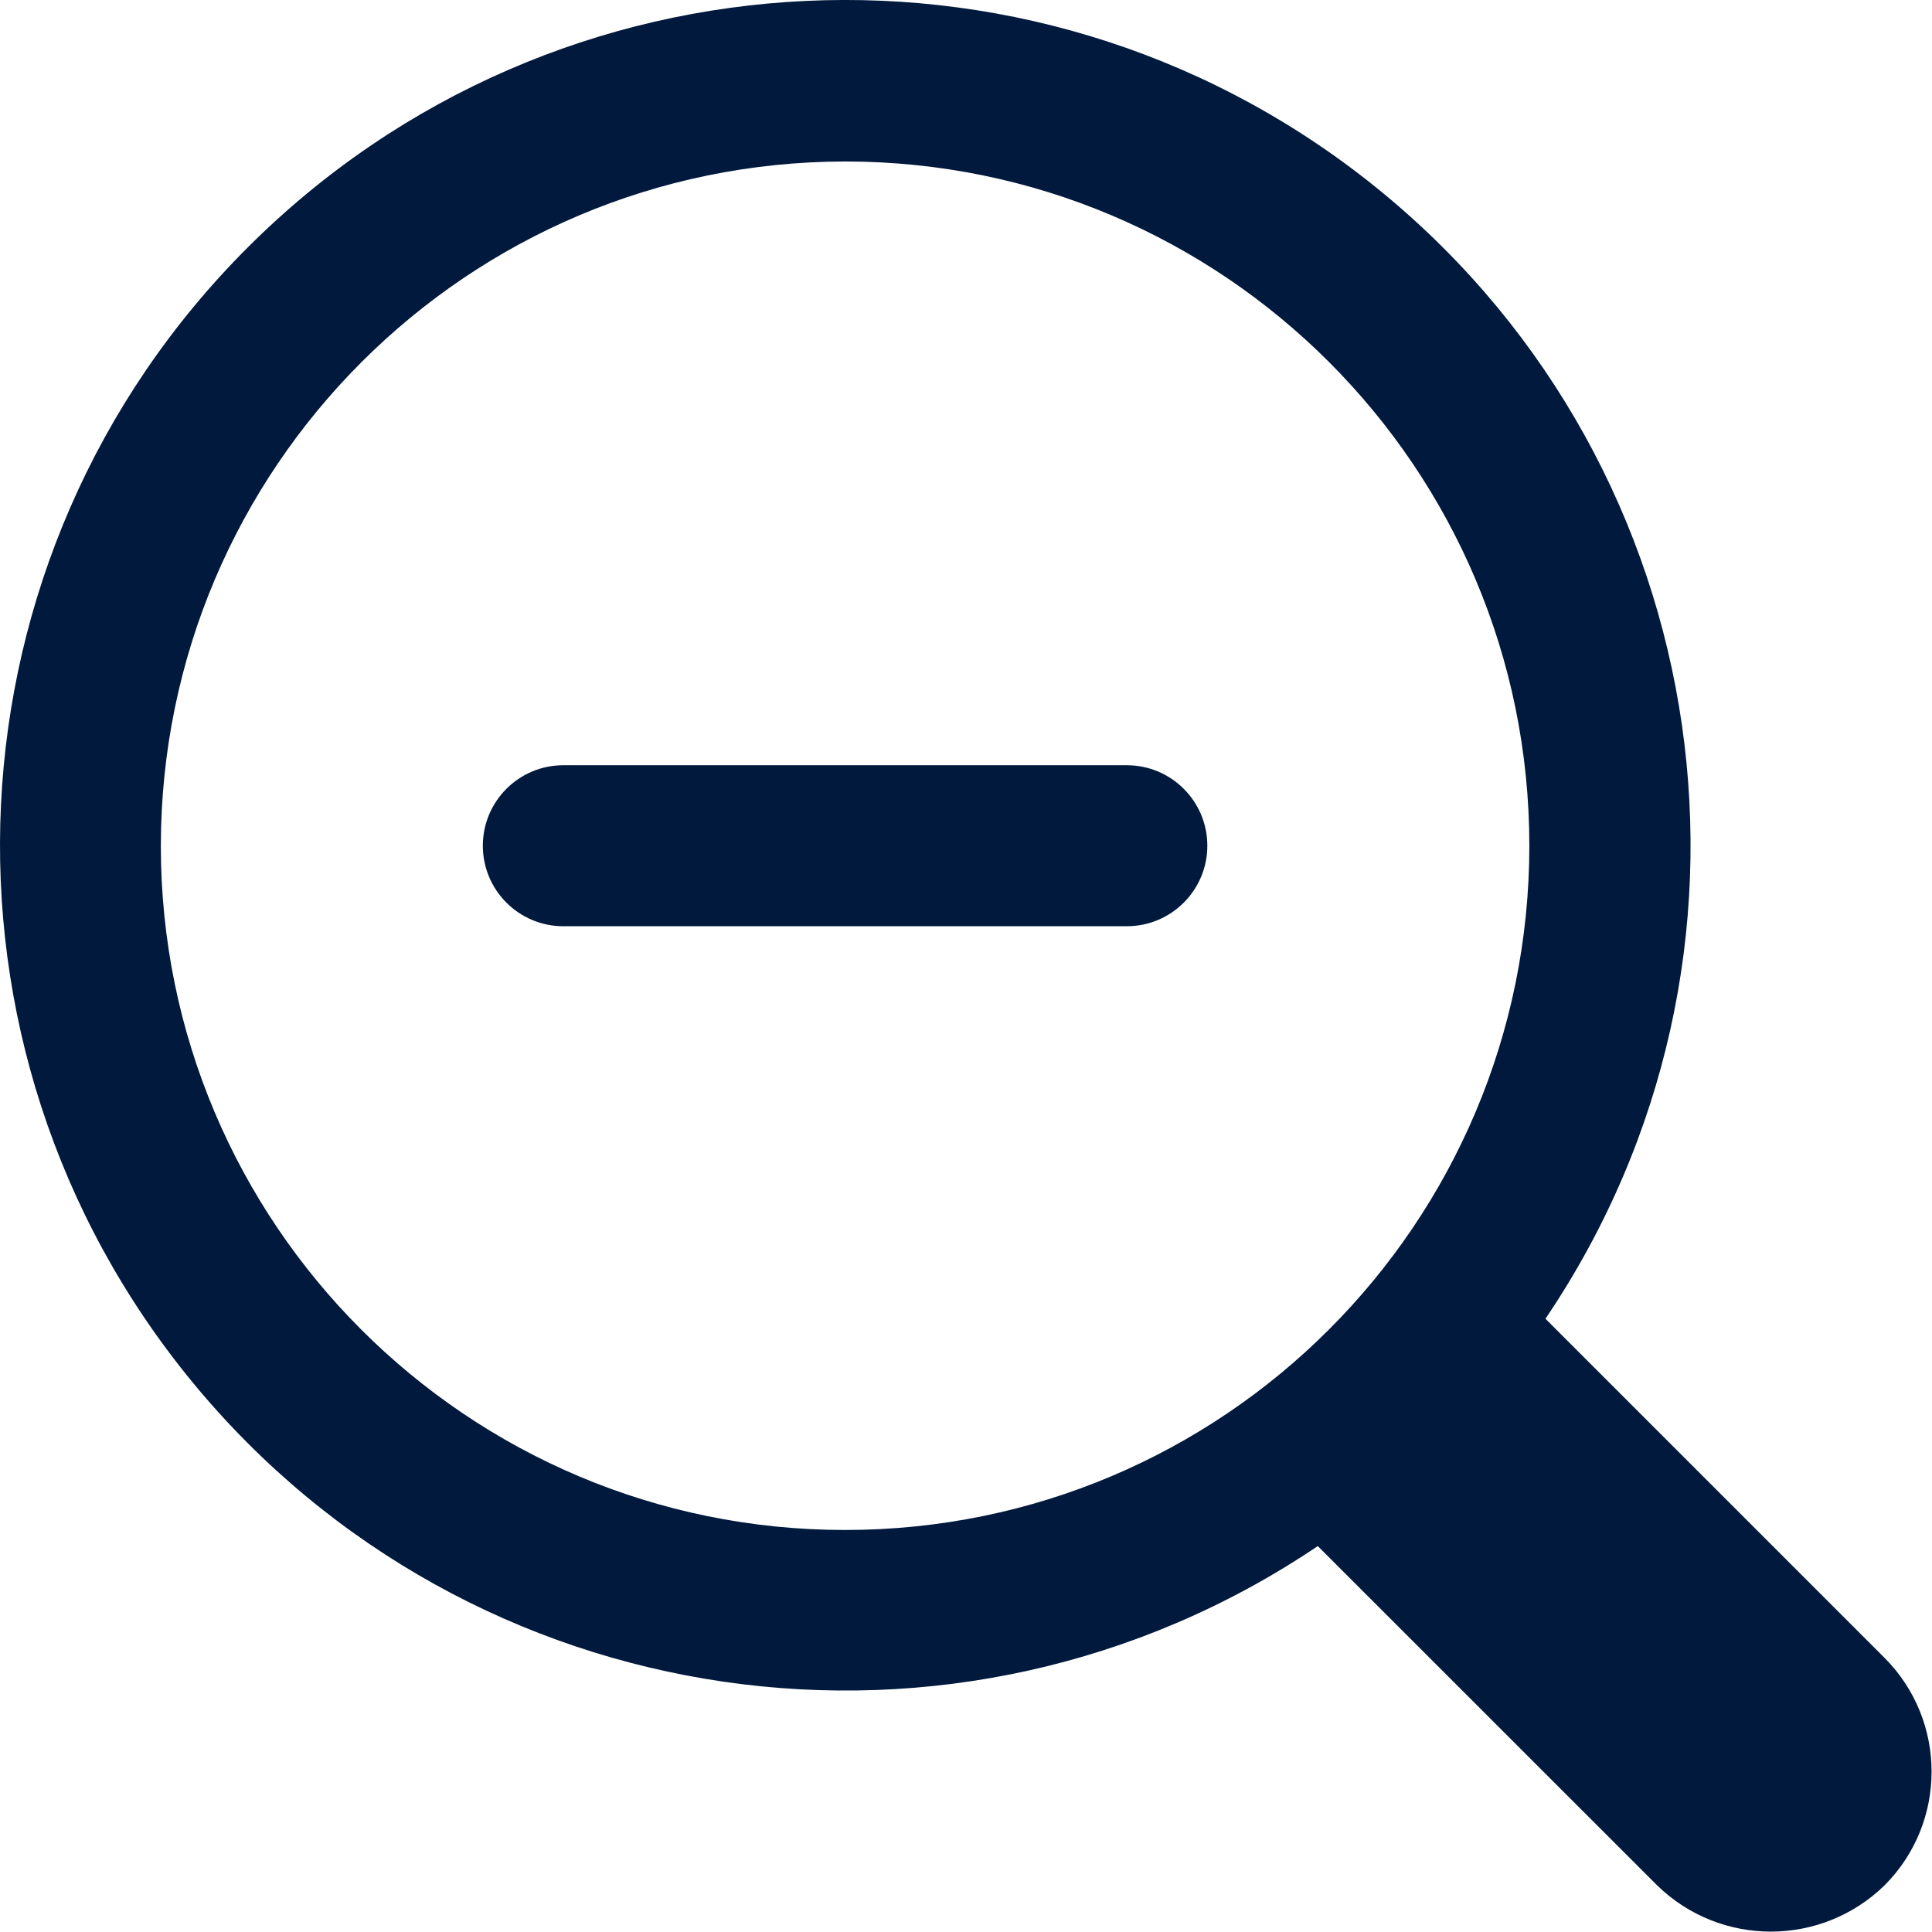 <svg width="24px" height="24px" viewBox="0 0 24 24" version="1.1" xmlns="http://www.w3.org/2000/svg" xmlns:xlink="http://www.w3.org/1999/xlink">
    <g stroke="none" stroke-width="1" fill="none" fill-rule="evenodd">
        <g transform="translate(-1110, -587)" fill="#00193c" fill-rule="nonzero">
            <g transform="translate(1094, 570)">
                <g transform="translate(16, 17)">
                    <path d="M23.412,20.596 L19.198,16.382 C22.229,11.901 21.358,5.85 17.187,2.404 C13.015,-1.041 6.909,-0.753 3.081,3.07 C-0.748,6.893 -1.044,12.999 2.395,17.175 C5.834,21.351 11.884,22.231 16.37,19.206 L20.584,23.419 C21.37,24.187 22.626,24.187 23.412,23.419 C24.189,22.639 24.189,21.377 23.412,20.596 Z M10.498,2.006 C15.192,2.006 18.998,5.812 18.998,10.506 C18.998,15.201 15.192,19.006 10.498,19.006 C5.803,19.006 1.998,15.201 1.998,10.506 C2.003,5.814 5.806,2.012 10.498,2.006 Z"></path>
                    <path d="M6.998,11.506 L13.998,11.506 C14.55,11.506 14.998,11.058 14.998,10.506 C14.998,9.954 14.55,9.506 13.998,9.506 L6.998,9.506 C6.446,9.506 5.998,9.954 5.998,10.506 C5.998,11.058 6.446,11.506 6.998,11.506 Z"></path>
                </g>
            </g>
        </g>
    </g>
</svg>